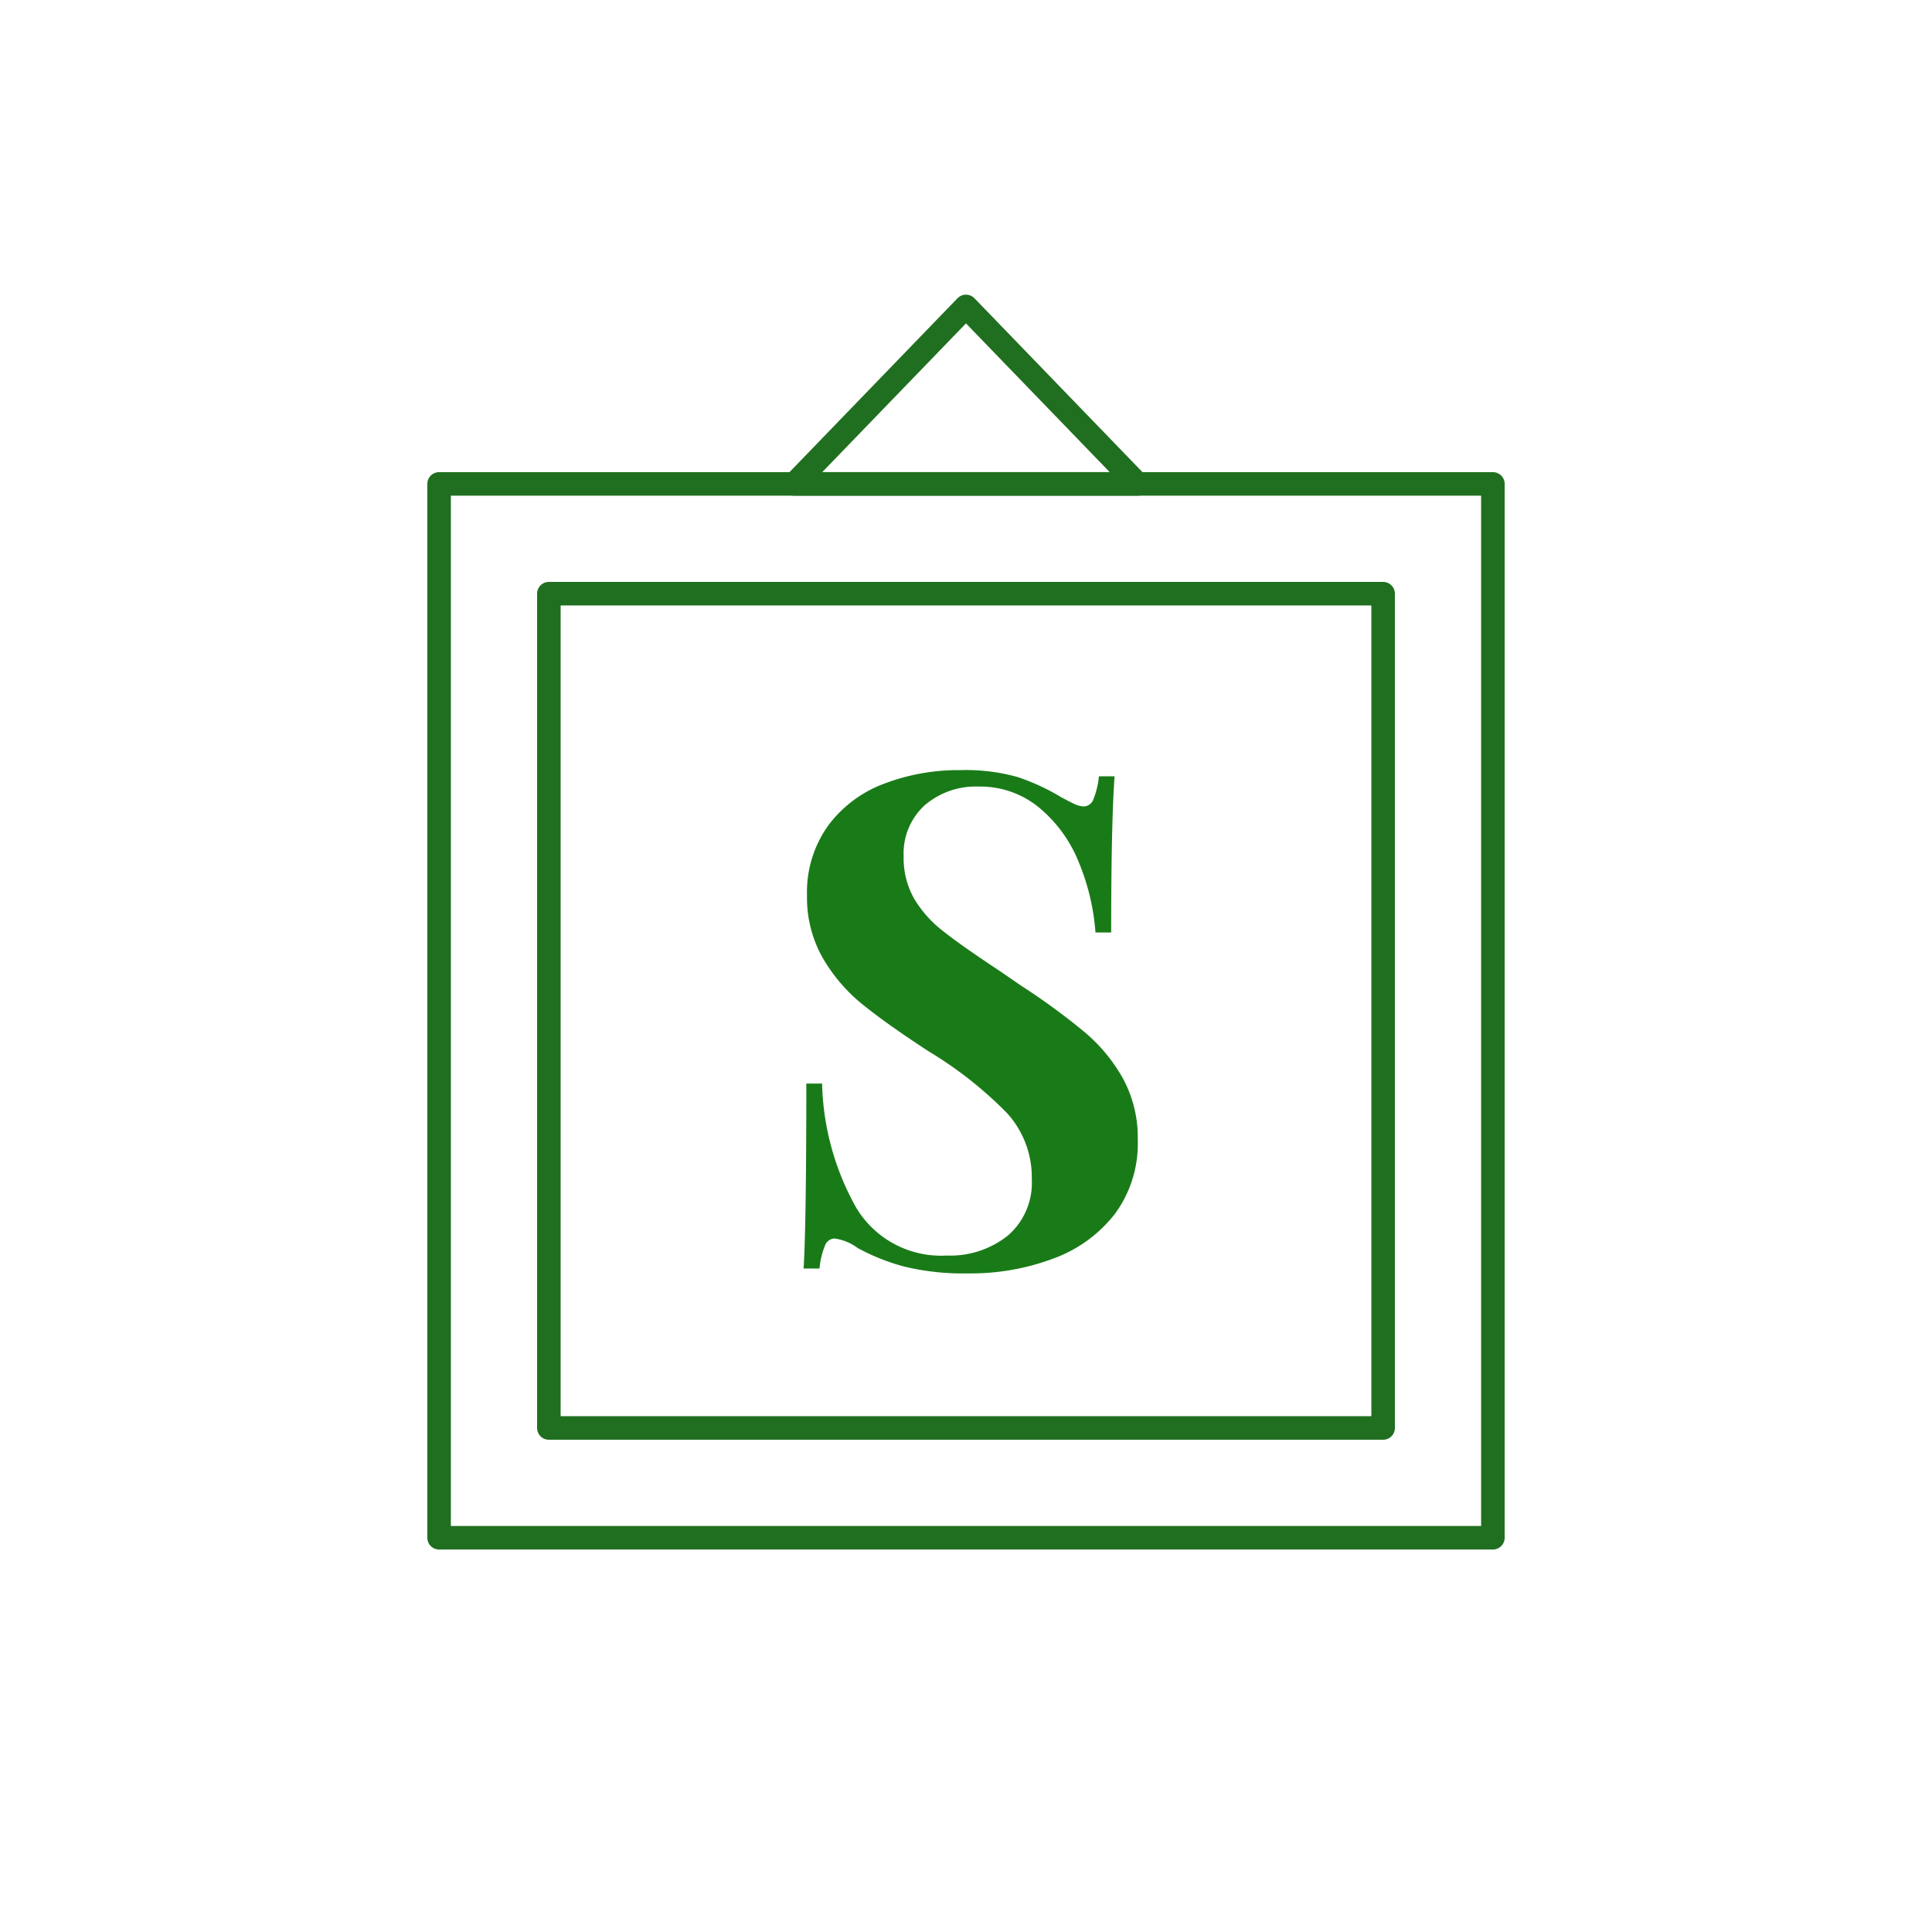 <svg xmlns="http://www.w3.org/2000/svg" width="82" height="82" viewBox="0 0 82 82"><g transform="translate(-281 -1084)"><rect width="82" height="82" transform="translate(281 1084)" fill="none"/><g transform="translate(299.636 1097.006)"><g transform="translate(0 0)"><rect width="44.727" height="44.727" transform="translate(0 7.533)" fill="none" stroke="#206f20" stroke-linecap="round" stroke-linejoin="round" stroke-width="1"/><rect width="35.409" height="35.409" transform="translate(4.659 12.192)" fill="none" stroke="#206f20" stroke-linecap="round" stroke-linejoin="round" stroke-width="1"/><g transform="translate(15.474 19.68)"><path d="M30.373,21.83a9.175,9.175,0,0,1,1.832.842c.212.117.4.216.567.293a1.013,1.013,0,0,0,.421.116.449.449,0,0,0,.408-.306,3.447,3.447,0,0,0,.233-.973H34.5q-.145,1.948-.145,6.627h-.667a9.567,9.567,0,0,0-.714-2.993,5.8,5.8,0,0,0-1.685-2.311,3.912,3.912,0,0,0-2.546-.887,3.323,3.323,0,0,0-2.311.8,2.772,2.772,0,0,0-.885,2.166,3.494,3.494,0,0,0,.434,1.772A4.91,4.91,0,0,0,27.2,28.356q.786.626,2.413,1.7l.93.639a28.287,28.287,0,0,1,2.7,1.977,7.135,7.135,0,0,1,1.616,1.962,5.264,5.264,0,0,1,.624,2.6,5.03,5.03,0,0,1-.96,3.127,5.825,5.825,0,0,1-2.6,1.9,9.967,9.967,0,0,1-3.649.639,10.656,10.656,0,0,1-2.7-.289,8.993,8.993,0,0,1-1.975-.786,2.106,2.106,0,0,0-.991-.406.448.448,0,0,0-.4.3,3.4,3.4,0,0,0-.233.975H21.3q.115-1.831.116-7.85h.669a11.284,11.284,0,0,0,1.454,5.278,4.2,4.2,0,0,0,3.837,2.02,3.922,3.922,0,0,0,2.589-.844A2.953,2.953,0,0,0,30.985,38.9,4.043,4.043,0,0,0,29.937,36.1a16.684,16.684,0,0,0-3.314-2.615q-1.744-1.135-2.792-1.977a7.159,7.159,0,0,1-1.715-1.992,5.167,5.167,0,0,1-.671-2.658,4.85,4.85,0,0,1,.889-2.952A5.214,5.214,0,0,1,24.7,22.122a8.85,8.85,0,0,1,3.256-.583A8.168,8.168,0,0,1,30.373,21.83Z" transform="translate(-21.303 -21.539)" fill="#197b18"/></g><path d="M21.094,18.512l7.279-7.533,7.279,7.533H21.094Z" transform="translate(-6.01 -10.979)" fill="none" stroke="#206f20" stroke-linecap="round" stroke-linejoin="round" stroke-width="1"/></g></g></g></svg>